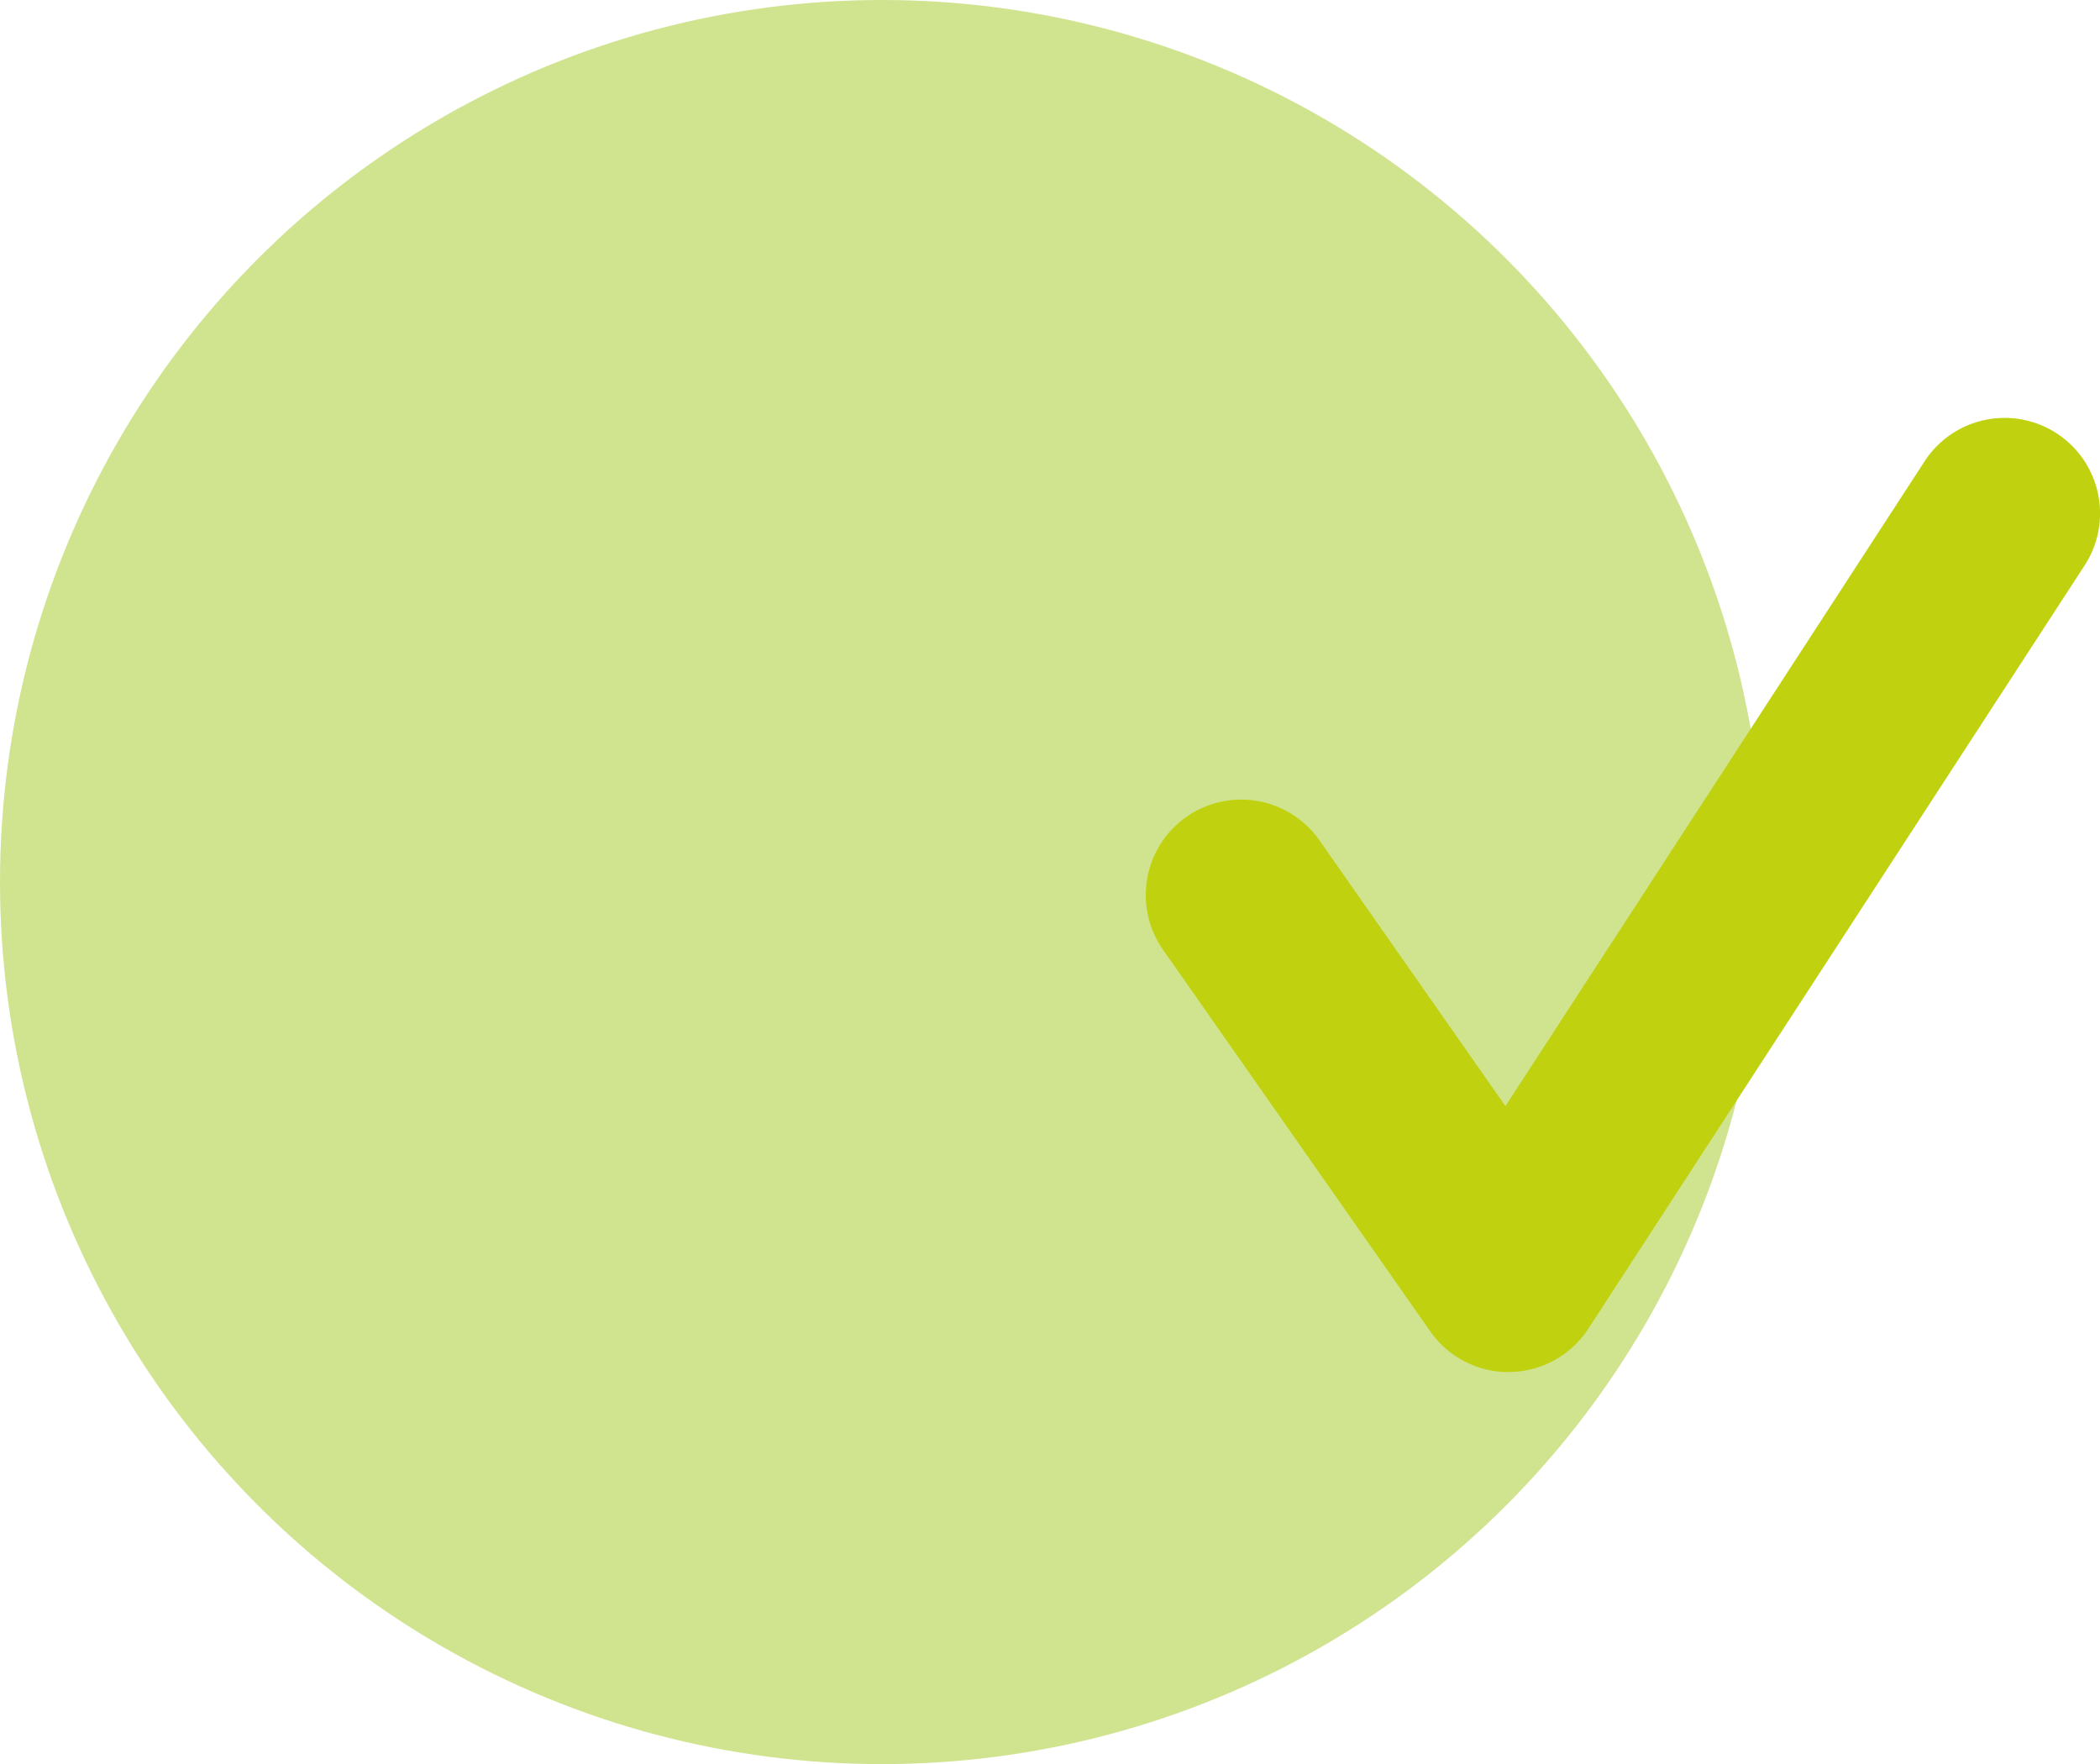 <?xml version="1.0" encoding="UTF-8"?> <svg xmlns="http://www.w3.org/2000/svg" width="64.282" height="54" viewBox="0 0 64.282 54"><g transform="translate(0.074)"><circle cx="27" cy="27" r="27" transform="translate(-0.074)" fill="#a2c820" opacity="0.502"></circle><g transform="translate(35 12.793)"><path d="M39.6,74.966a2.921,2.921,0,0,1-2.392-1.246L29.027,62.038a2.921,2.921,0,1,1,4.787-3.35l5.694,8.137L52.338,47.088a2.921,2.921,0,1,1,4.9,3.184L42.046,73.637a2.917,2.917,0,0,1-2.4,1.327Z" transform="translate(-28.5 -45.759)" fill="#c0d20f"></path></g></g></svg> 